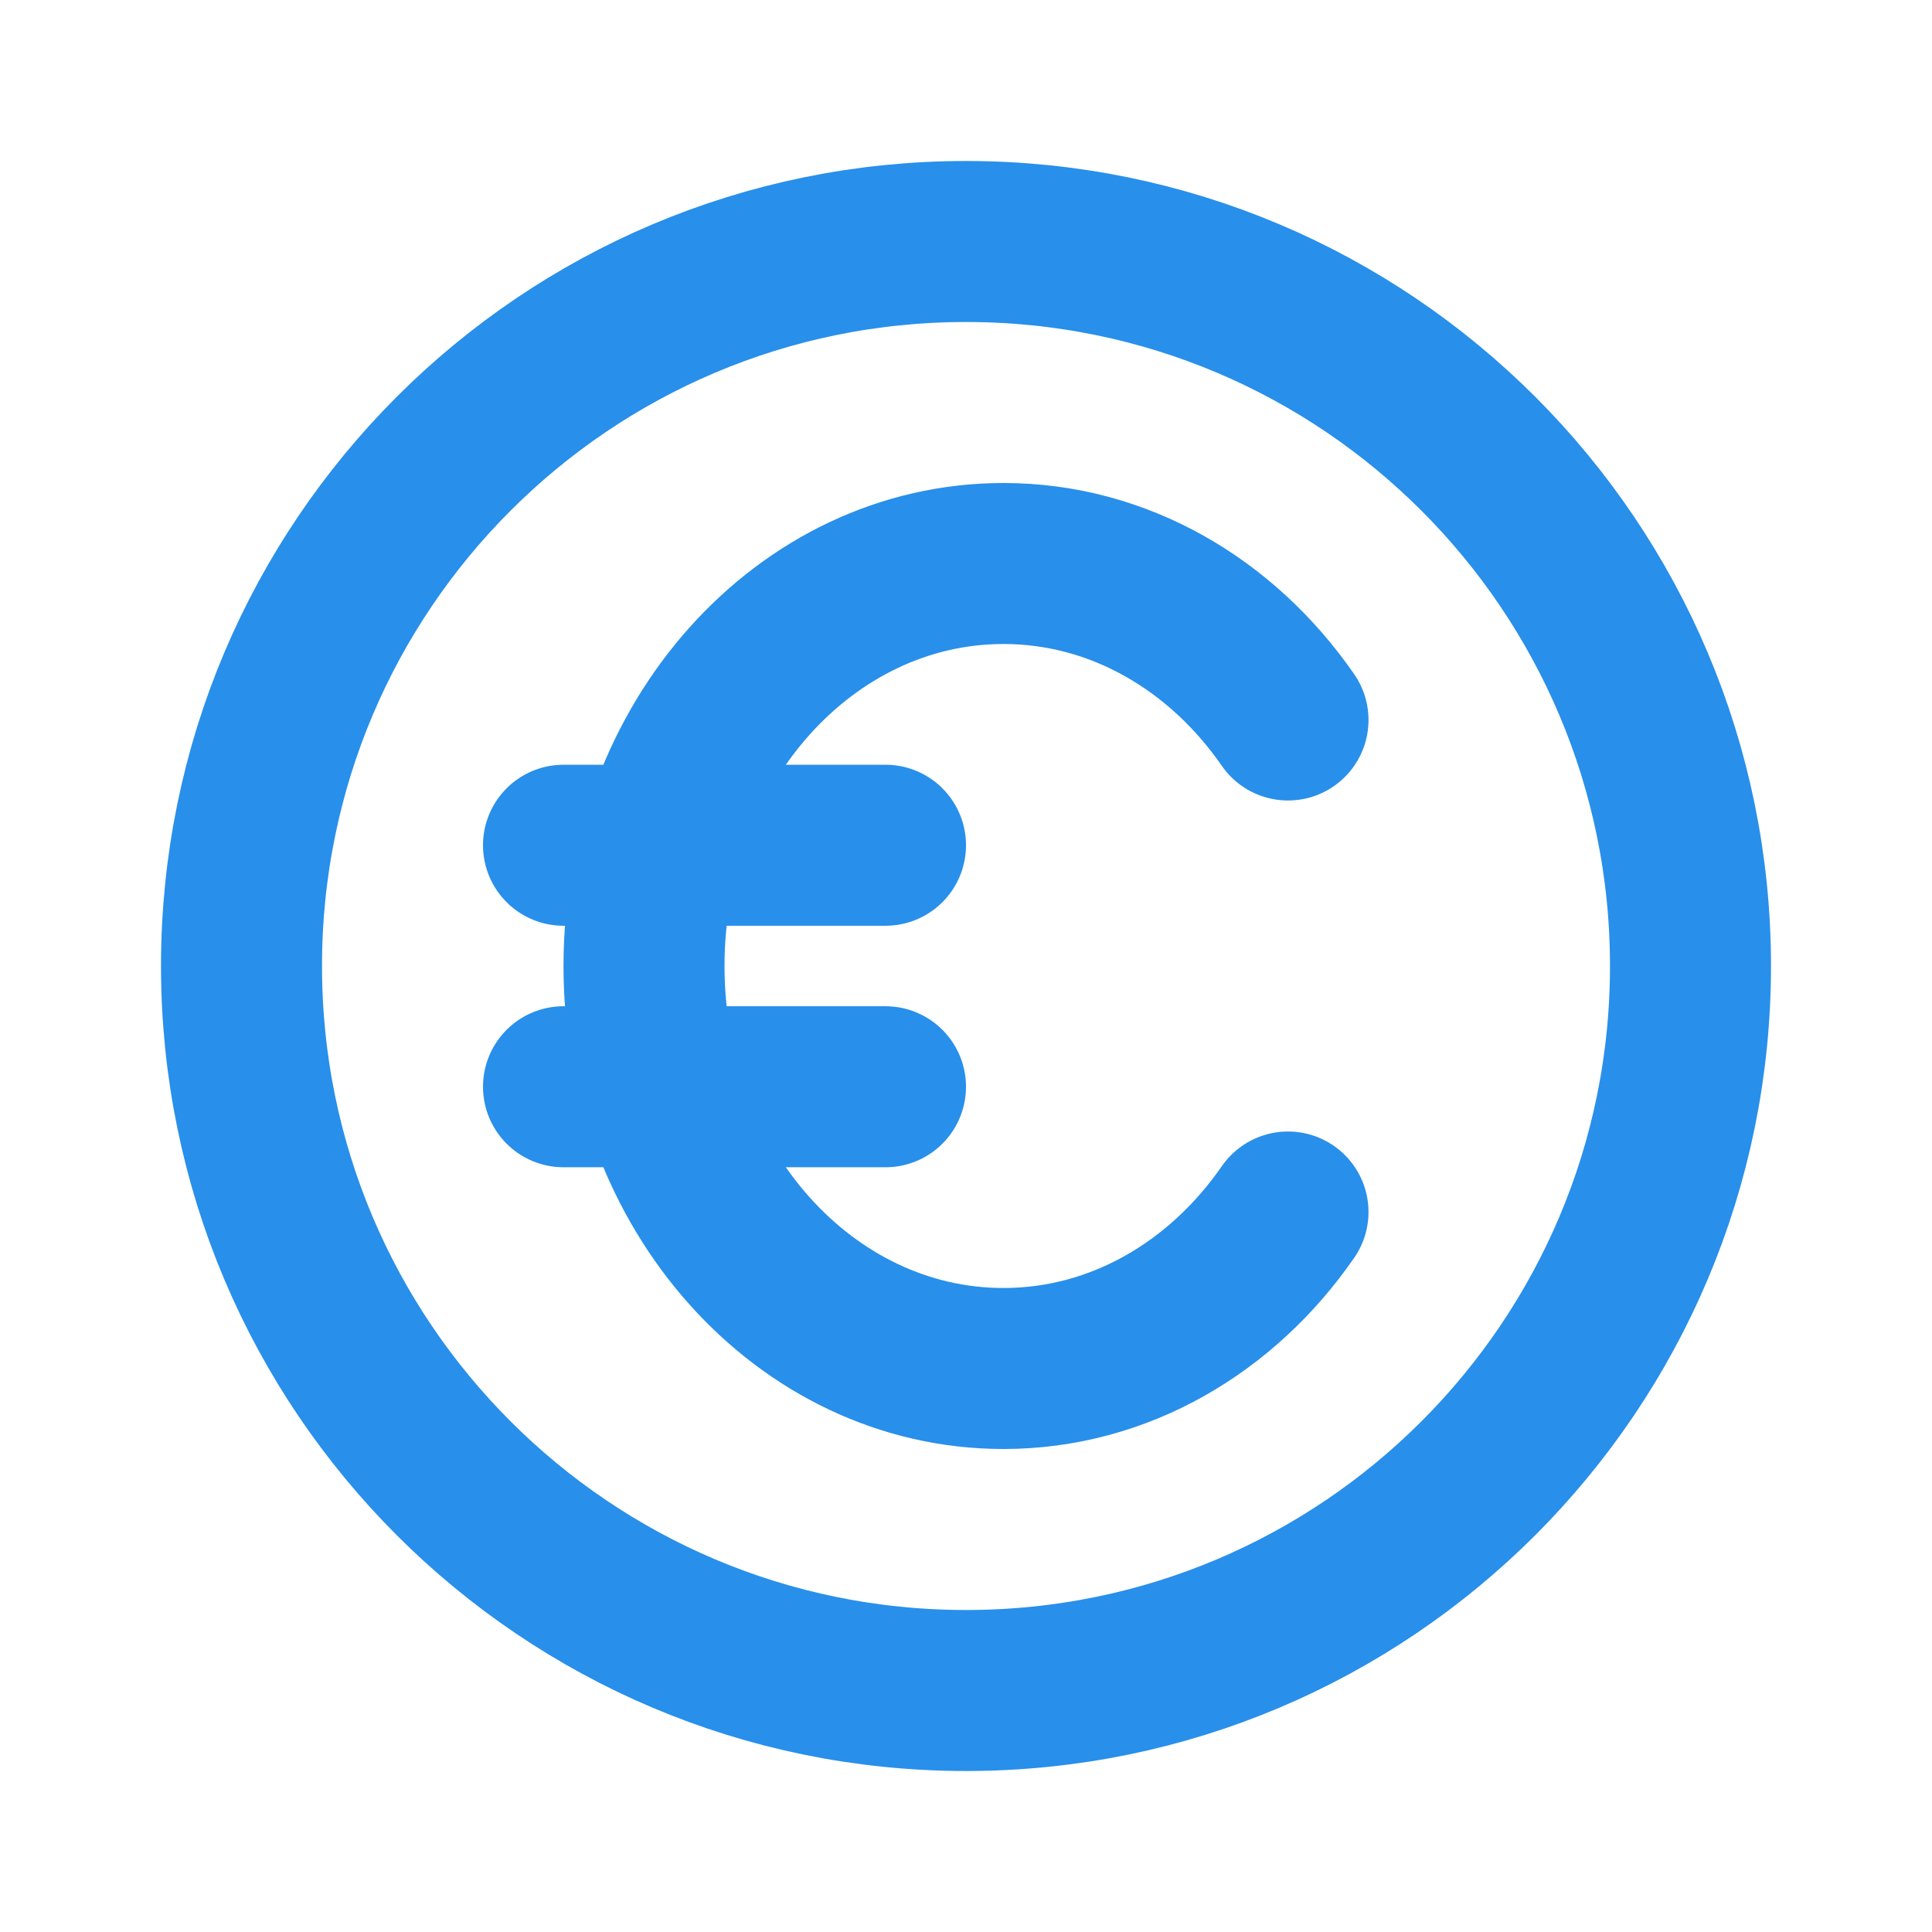 <svg xmlns="http://www.w3.org/2000/svg" width="800px" height="800px" viewBox="0 0 24 24" fill="none"><g id="SVGRepo_bgCarrier" stroke-width="0"></g><g id="SVGRepo_tracerCarrier" stroke-linecap="round" stroke-linejoin="round"></g><g id="SVGRepo_iconCarrier"><path d="M16 8.944C15.183 7.762 13.904 7 12.465 7C9.999 7 8 9.239 8 12C8 14.761 9.999 17 12.465 17C13.904 17 15.183 16.238 16 15.056M7 10.5H11M7 13.5H11M21 12C21 16.971 16.971 21 12 21C7.029 21 3 16.971 3 12C3 7.029 7.029 3 12 3C16.971 3 21 7.029 21 12Z" stroke="#288FEB" stroke-width="2" stroke-linecap="round" stroke-linejoin="round"></path></g></svg>